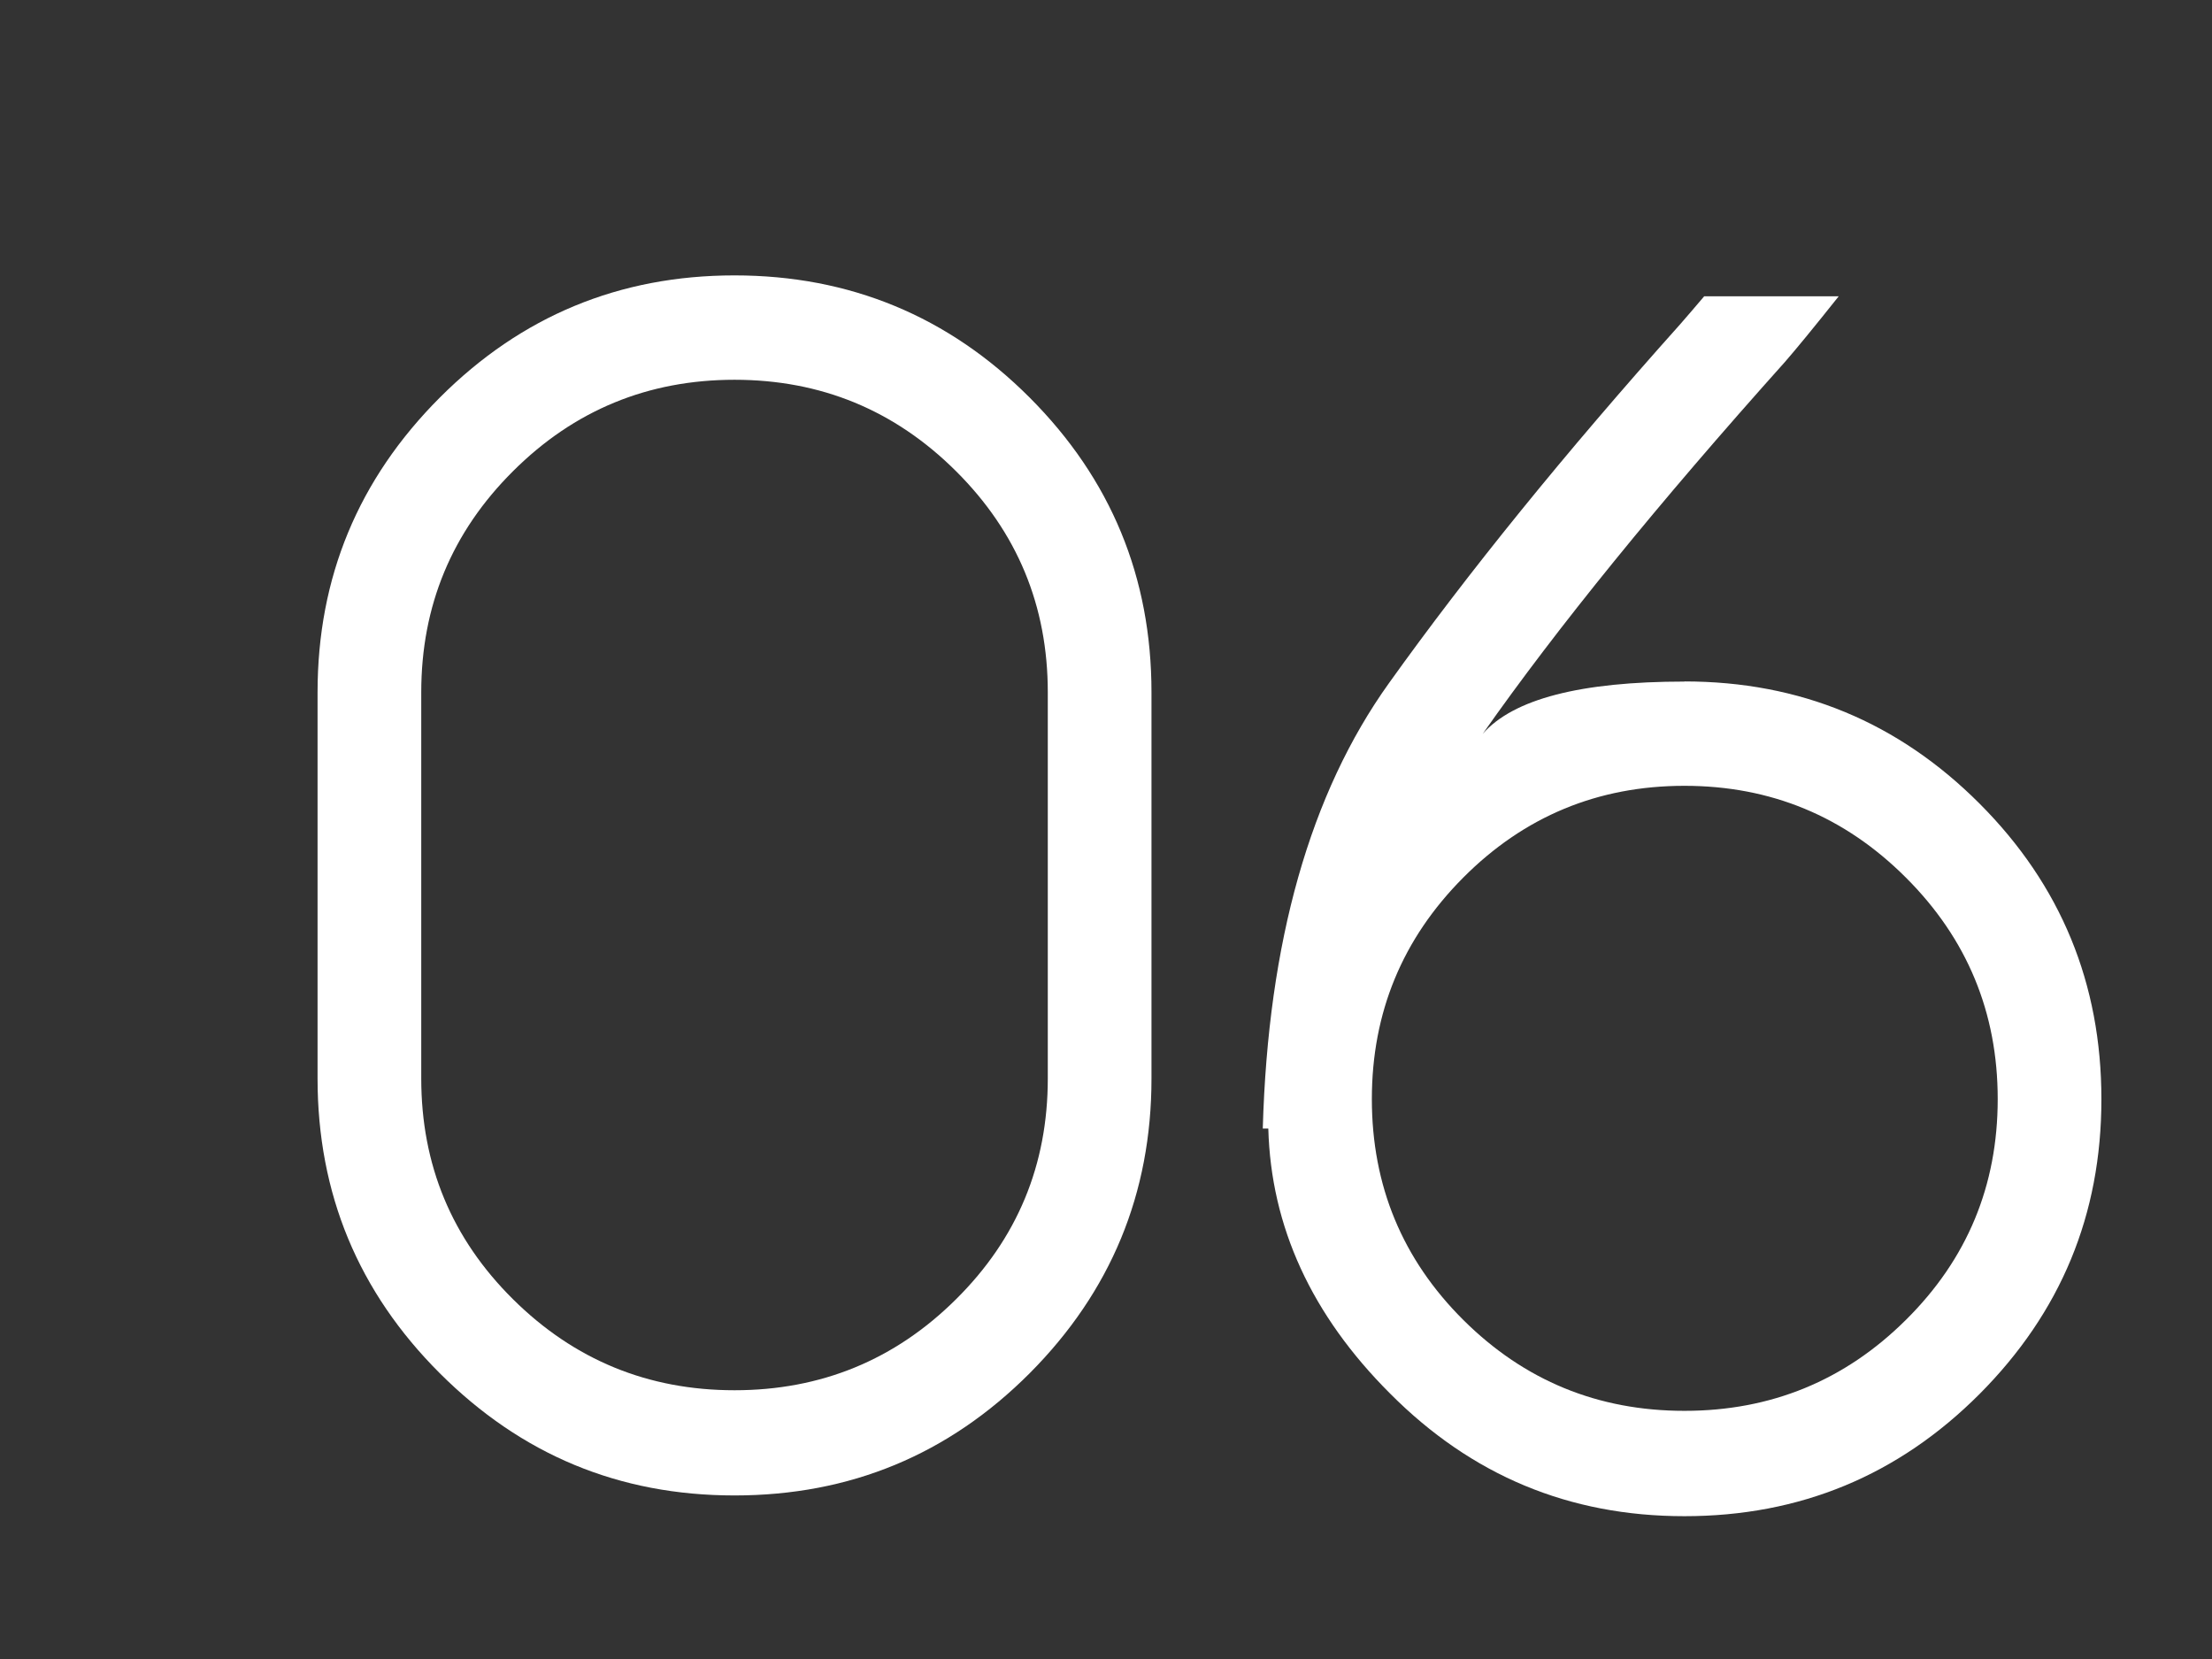<?xml version="1.0" encoding="UTF-8"?>
<svg id="_レイヤー_2" data-name="レイヤー 2" xmlns="http://www.w3.org/2000/svg" viewBox="0 0 160 120">
  <rect x="0" y="0" width="160" height="120" fill="#333333" stroke="none"/>
  <defs>
    <style>
      .cls-1 {
        fill: none;
      }

      .cls-2 {
        fill: #fff;
      }
    </style>
  </defs>
  <g id="contents">
    <rect class="cls-1" width="160" height="120"/>
    <g>
      <path class="cls-2" d="m83.29,78.01c0,8.32-2.94,15.42-8.81,21.32-5.88,5.89-12.99,8.84-21.35,8.84s-15.42-2.95-21.32-8.84-8.84-13-8.84-21.32v-27.93c0-8.32,2.95-15.42,8.84-21.32s13-8.84,21.32-8.84,15.47,2.95,21.35,8.84c5.88,5.89,8.81,13,8.81,21.32v27.93Zm-7.5-27.93c0-6.26-2.21-11.59-6.64-16-4.43-4.41-9.77-6.61-16.02-6.61s-11.6,2.2-16.02,6.61c-4.43,4.41-6.64,9.74-6.64,16v27.93c0,6.26,2.21,11.58,6.64,15.97,4.43,4.39,9.77,6.58,16.02,6.58s11.6-2.19,16.02-6.58c4.43-4.39,6.64-9.71,6.64-15.97v-27.93Z"/>
      <path class="cls-2" d="m121.84,49.29c8.36,0,15.47,2.95,21.35,8.84,5.88,5.89,8.81,13.02,8.81,21.38s-2.94,15.42-8.81,21.32c-5.88,5.89-12.99,8.84-21.35,8.84s-15.41-2.96-21.29-8.87c-5.69-5.68-8.62-12.08-8.81-19.17h-.4c.38-13.51,3.42-24.25,9.13-32.22,5.7-7.97,12.71-16.62,21.03-25.92.5-.57,1.09-1.26,1.77-2.06h9.73c-1.79,2.25-3.09,3.83-3.89,4.75-9.19,10.26-16.48,19.23-21.86,26.9,2.21-2.52,7.08-3.78,14.59-3.78Zm-16,14.19c-4.41,4.43-6.61,9.77-6.61,16.02s2.2,11.58,6.61,15.97c4.41,4.39,9.74,6.58,16,6.58s11.6-2.19,16.02-6.58c4.43-4.39,6.64-9.71,6.64-15.97s-2.21-11.6-6.64-16.02c-4.43-4.43-9.77-6.64-16.02-6.64s-11.59,2.21-16,6.64Z"/>
    </g>
  </g>
</svg>